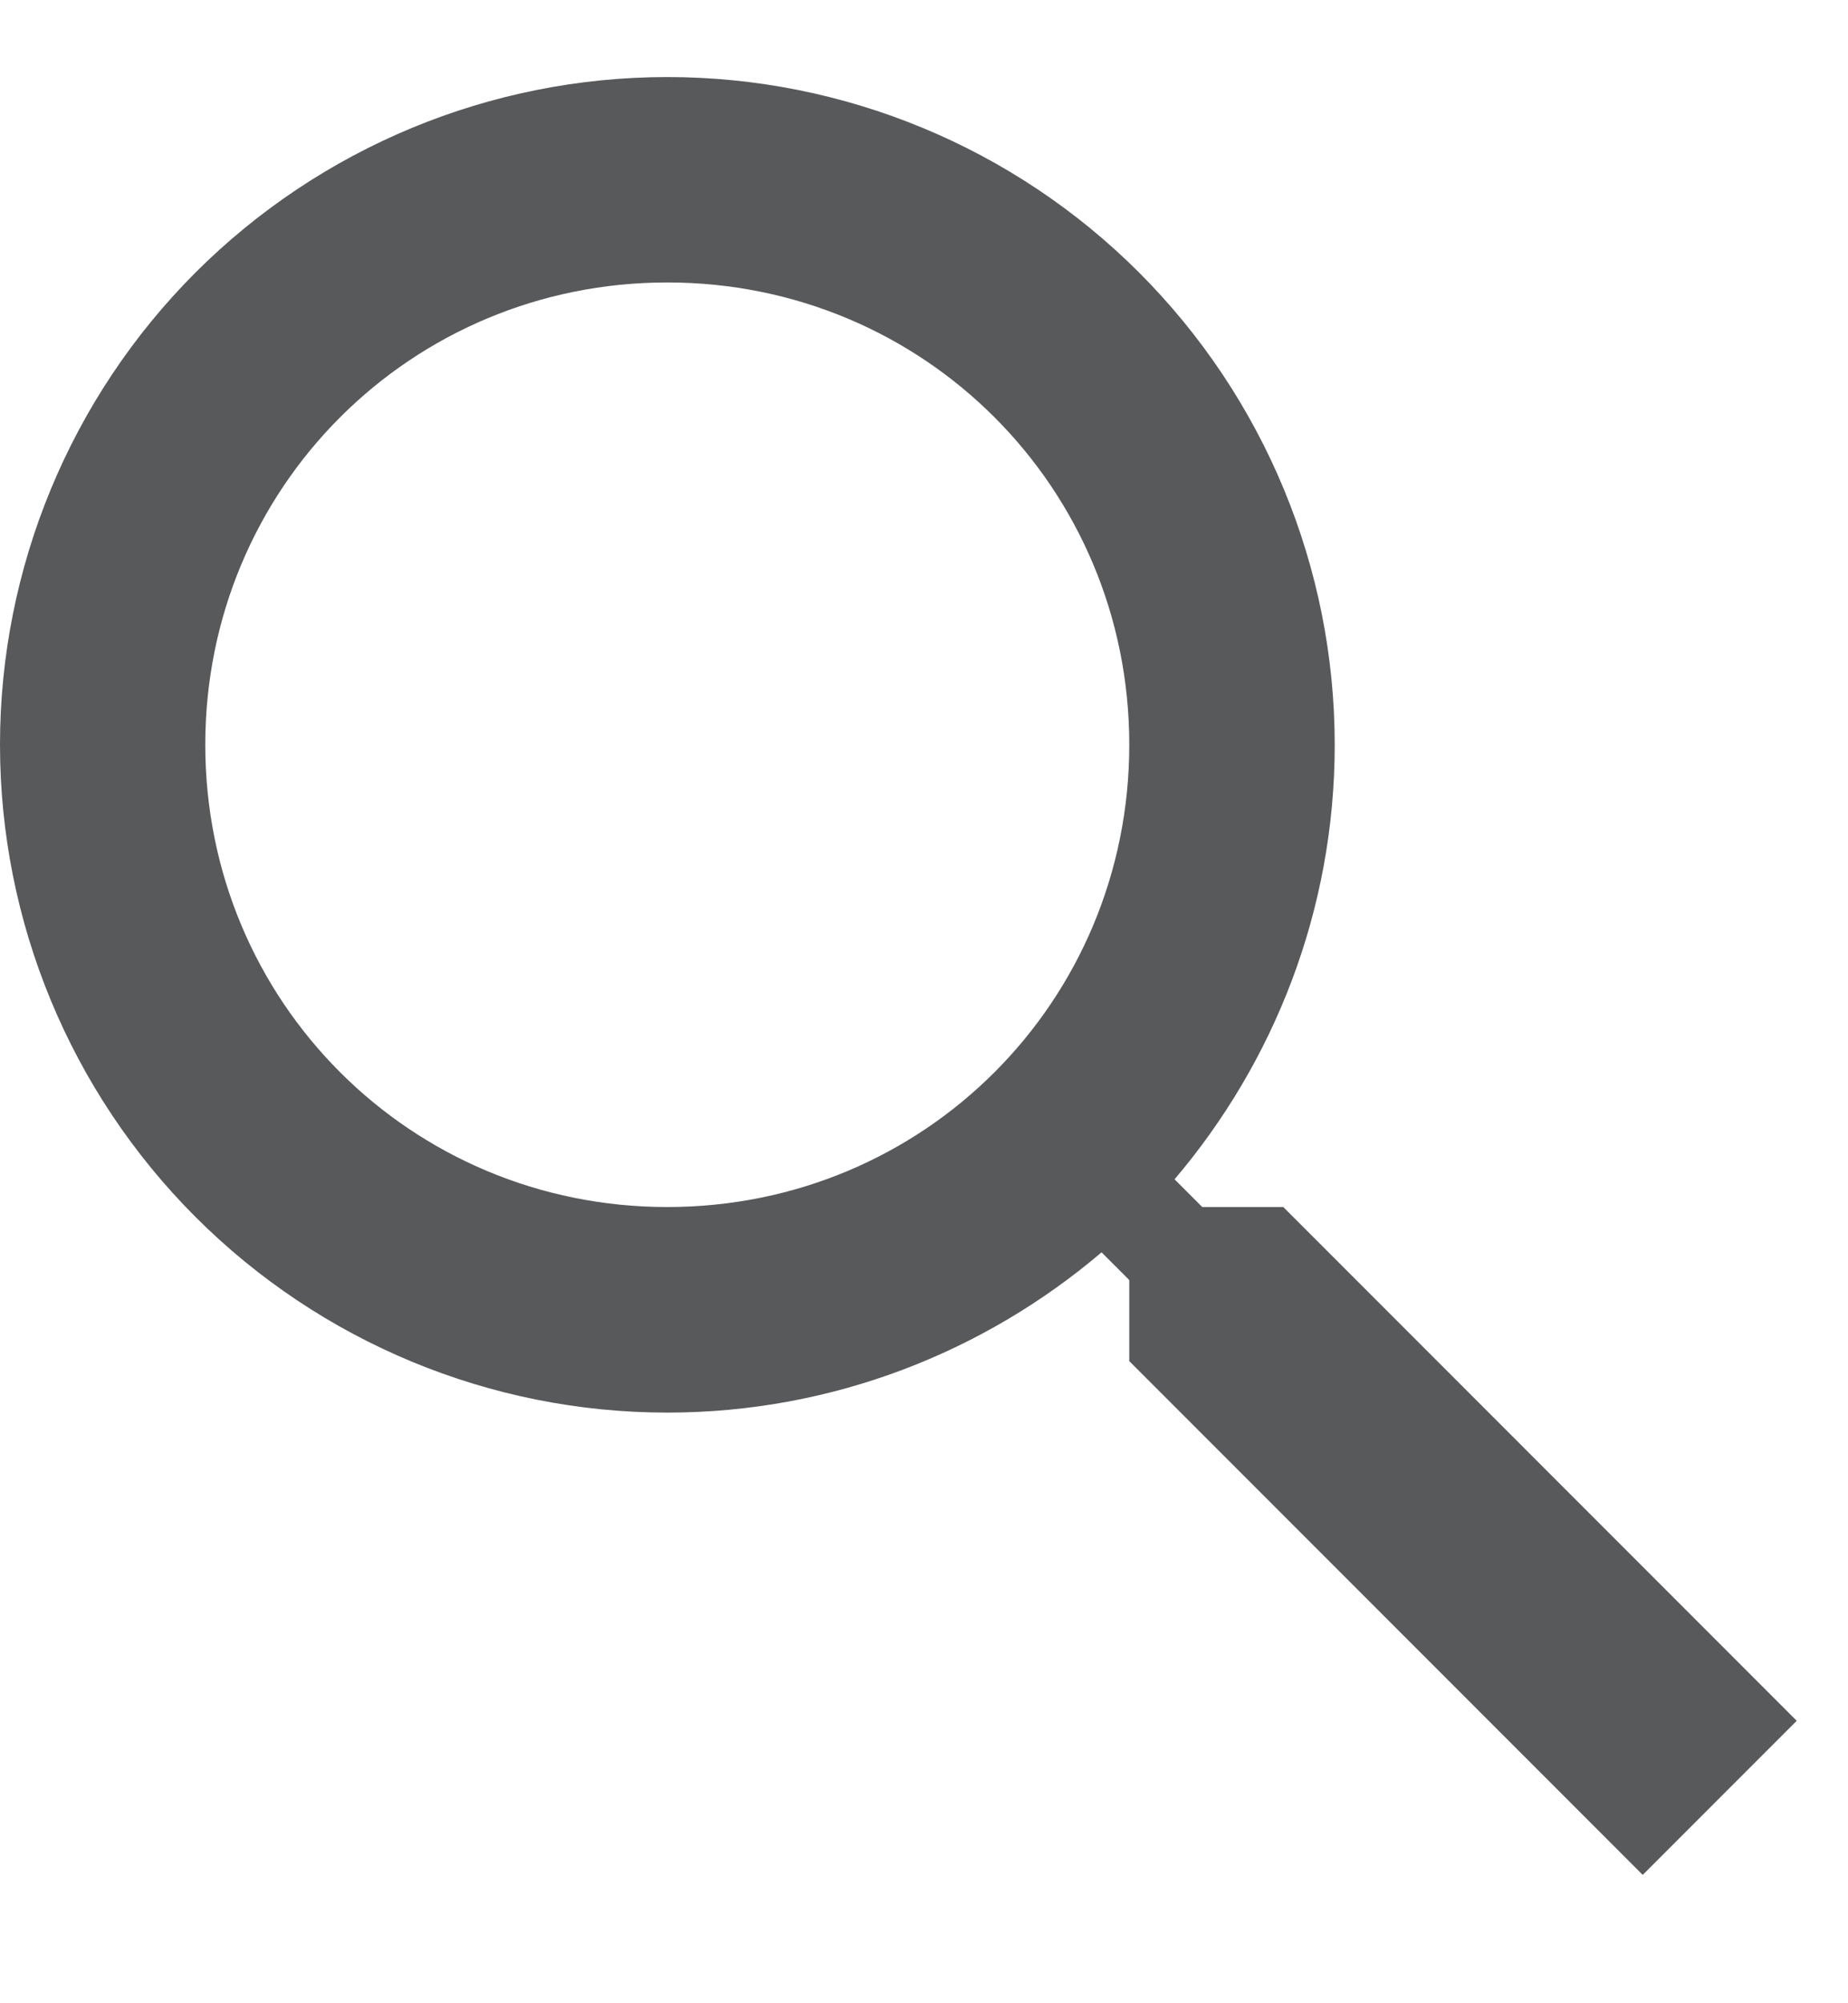 <svg width="12" height="13" viewBox="0 0 12 13" fill="none" xmlns="http://www.w3.org/2000/svg">
<path d="M4.333 0.5C5.483 0.5 6.585 0.957 7.397 1.769C8.21 2.582 8.667 3.684 8.667 4.833C8.667 5.907 8.273 6.893 7.627 7.653L7.807 7.833H8.333L11.667 11.167L10.667 12.167L7.333 8.833V8.307L7.153 8.127C6.393 8.773 5.407 9.167 4.333 9.167C3.184 9.167 2.082 8.71 1.269 7.897C0.457 7.085 0 5.983 0 4.833C0 3.684 0.457 2.582 1.269 1.769C2.082 0.957 3.184 0.5 4.333 0.5ZM4.333 1.833C2.667 1.833 1.333 3.167 1.333 4.833C1.333 6.5 2.667 7.833 4.333 7.833C6 7.833 7.333 6.5 7.333 4.833C7.333 3.167 6 1.833 4.333 1.833Z" fill="#58595B"/>
</svg>
